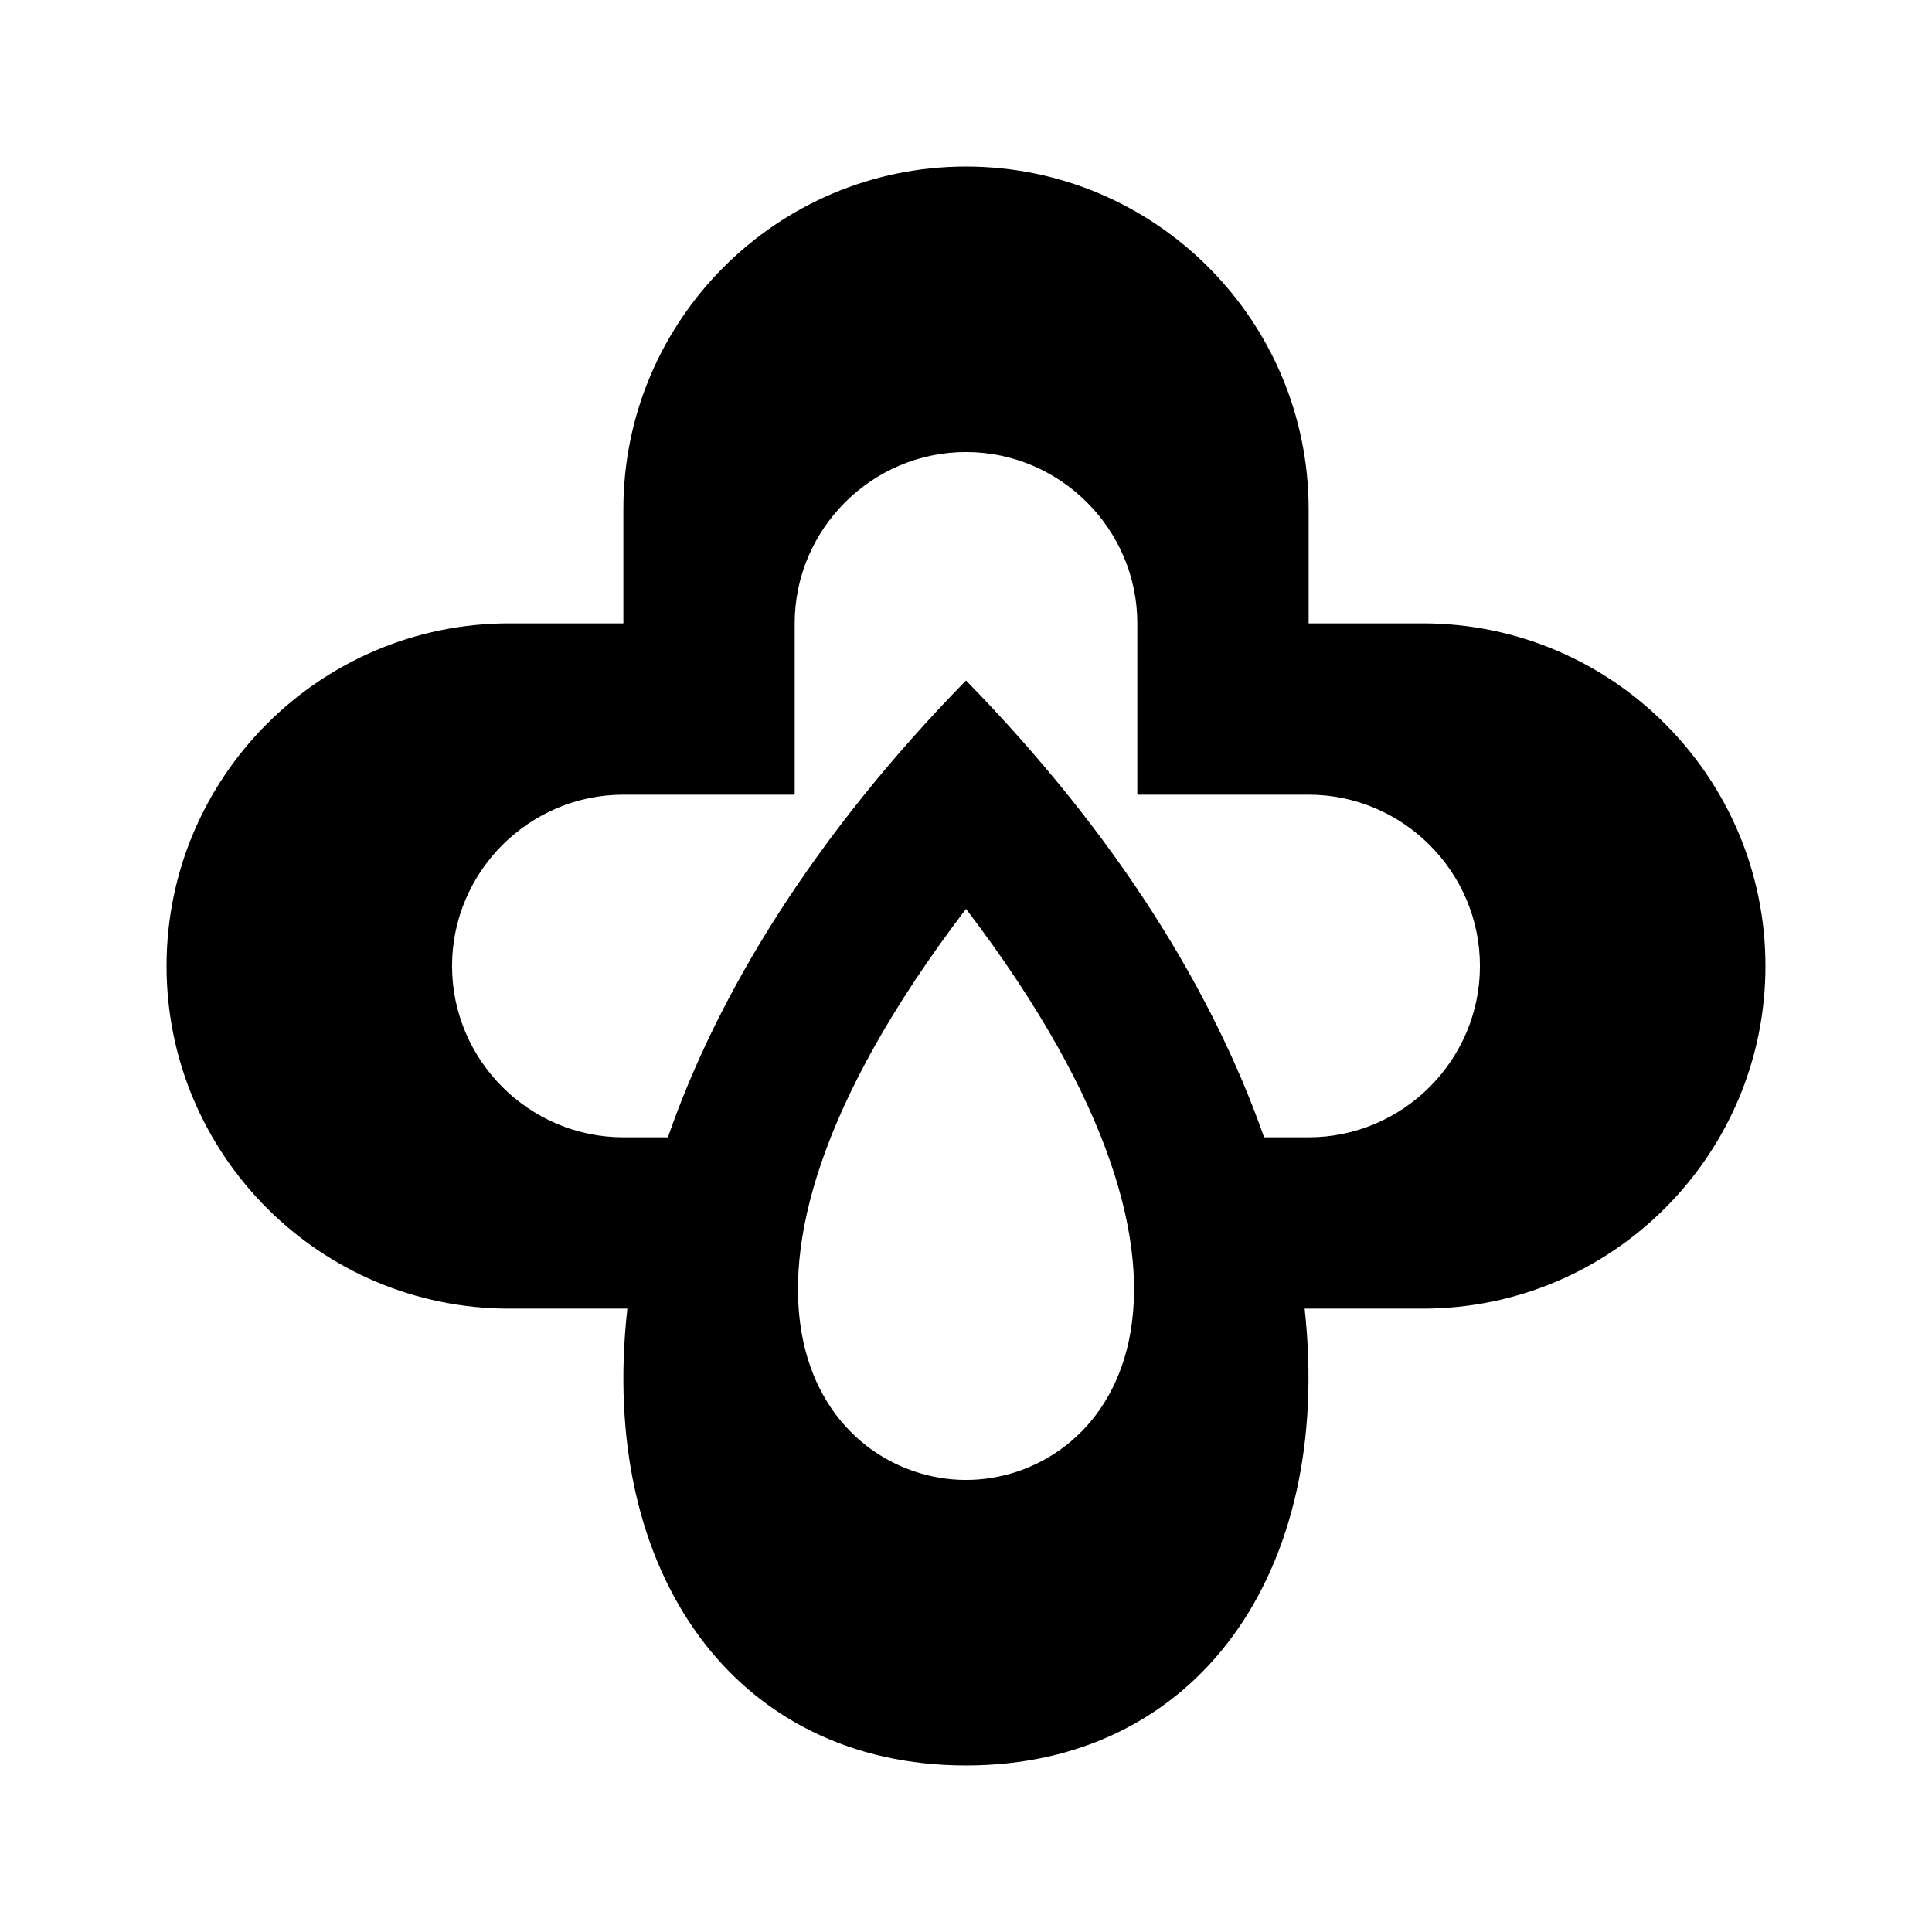 <svg width="58" height="58" viewBox="0 0 58 58" fill="none" xmlns="http://www.w3.org/2000/svg">
<path d="M42.714 18.714H39.286V15.286C39.286 9.611 34.674 5 29 5C23.326 5 18.714 9.611 18.714 15.286V18.714H15.286C9.611 18.714 5 23.326 5 29C5 34.674 9.611 39.286 15.286 39.286H18.834C17.943 47.24 22.091 53 29 53C35.909 53 40.04 47.24 39.166 39.286H42.714C48.389 39.286 53 34.674 53 29C53 23.326 48.389 18.714 42.714 18.714ZM29 44.429C24.851 44.429 20.103 38.96 29 27.286C37.897 38.96 33.149 44.429 29 44.429ZM39.286 34.143H37.949C36.423 29.789 33.543 25.074 29 20.429C24.457 25.074 21.56 29.789 20.051 34.143H18.714C15.886 34.143 13.571 31.829 13.571 29C13.571 26.171 15.886 23.857 18.714 23.857H23.857V18.714C23.857 15.886 26.171 13.571 29 13.571C31.829 13.571 34.143 15.886 34.143 18.714V23.857H39.286C42.114 23.857 44.429 26.171 44.429 29C44.429 31.829 42.114 34.143 39.286 34.143Z" fill="black"/>
</svg>
